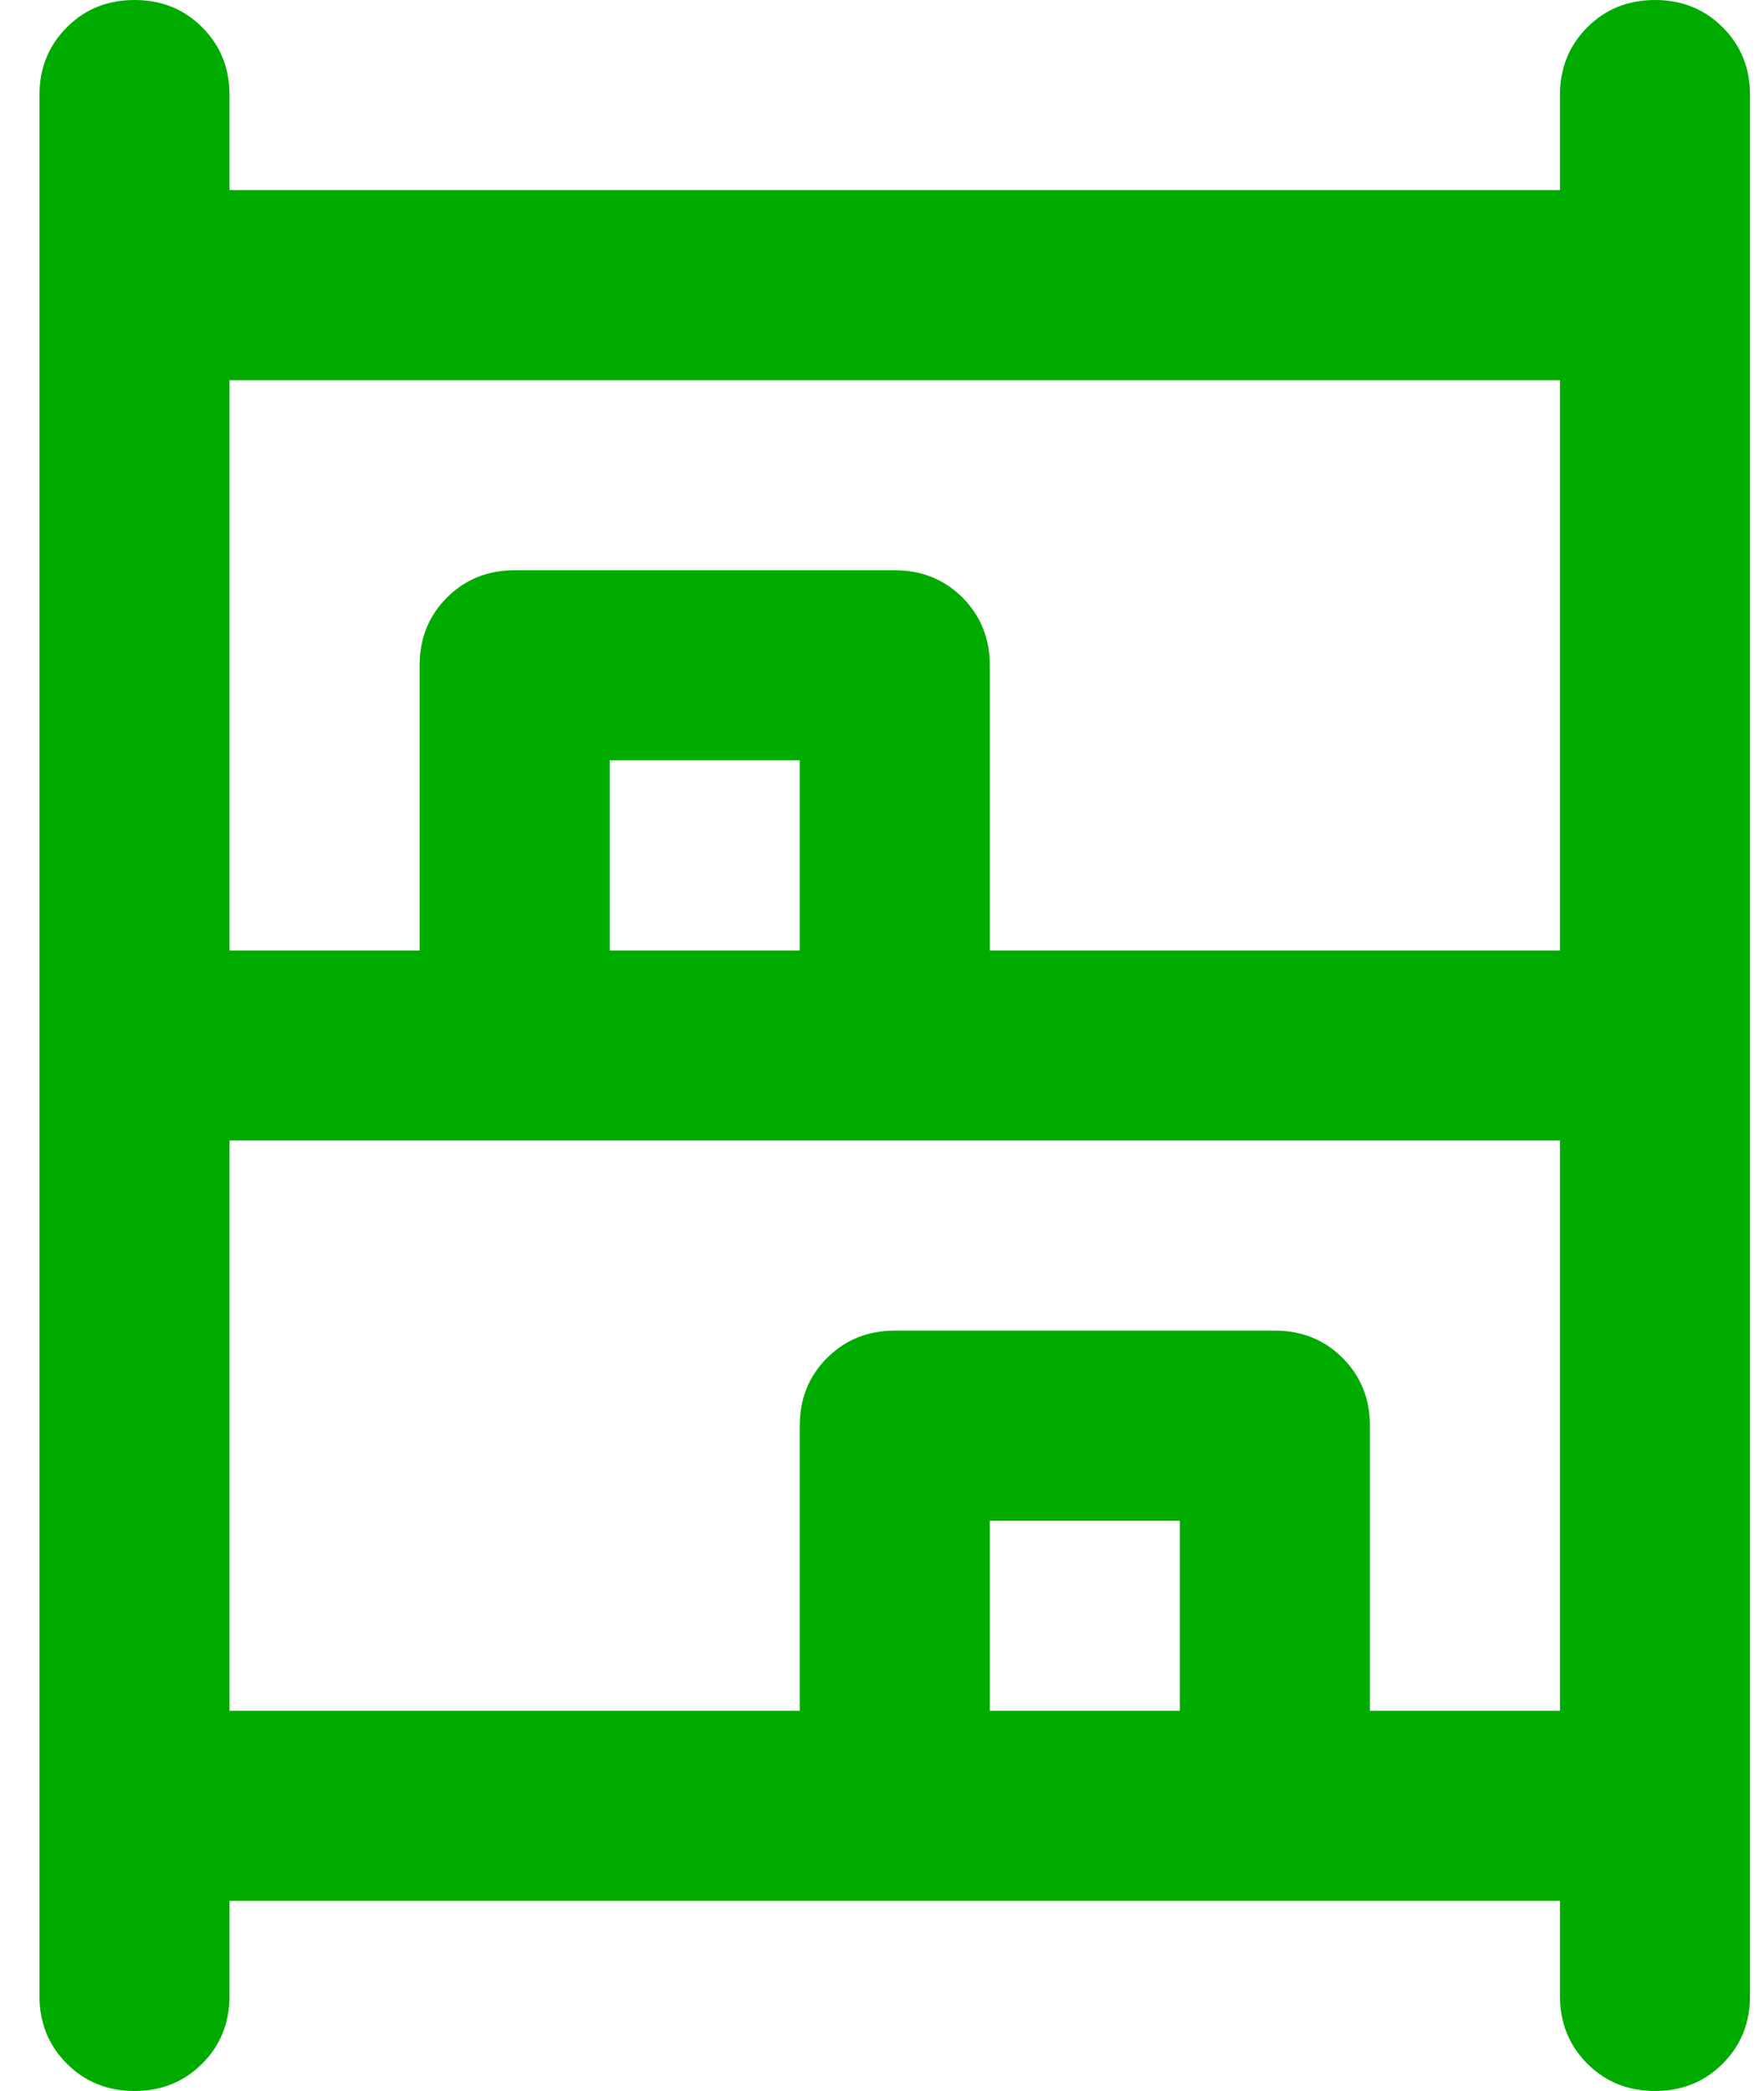 <svg width="27" height="32" viewBox="0 0 27 32" fill="none" xmlns="http://www.w3.org/2000/svg">
<path d="M2.059 32C1.647 32 1.301 31.861 1.023 31.582C0.744 31.303 0.604 30.958 0.604 30.546V1.455C0.604 1.042 0.744 0.697 1.023 0.418C1.301 0.139 1.647 0 2.059 0C2.471 0 2.816 0.139 3.095 0.418C3.374 0.697 3.513 1.042 3.513 1.455V2.909H23.877V1.455C23.877 1.042 24.017 0.697 24.295 0.418C24.574 0.139 24.919 0 25.332 0C25.744 0 26.089 0.139 26.368 0.418C26.647 0.697 26.786 1.042 26.786 1.455V30.546C26.786 30.958 26.647 31.303 26.368 31.582C26.089 31.861 25.744 32 25.332 32C24.919 32 24.574 31.861 24.295 31.582C24.017 31.303 23.877 30.958 23.877 30.546V29.091H3.513V30.546C3.513 30.958 3.374 31.303 3.095 31.582C2.816 31.861 2.471 32 2.059 32ZM3.513 14.546H6.423V10.182C6.423 9.77 6.562 9.424 6.841 9.145C7.119 8.867 7.465 8.727 7.877 8.727H13.695C14.107 8.727 14.453 8.867 14.732 9.145C15.01 9.424 15.15 9.77 15.15 10.182V14.546H23.877V5.818H3.513V14.546ZM3.513 26.182H12.241V21.818C12.241 21.406 12.38 21.061 12.659 20.782C12.938 20.503 13.283 20.364 13.695 20.364H19.513C19.926 20.364 20.271 20.503 20.55 20.782C20.829 21.061 20.968 21.406 20.968 21.818V26.182H23.877V17.454H3.513V26.182ZM9.332 14.546H12.241V11.636H9.332V14.546ZM15.15 26.182H18.059V23.273H15.15V26.182Z" fill="#00AB00"/>
</svg>
